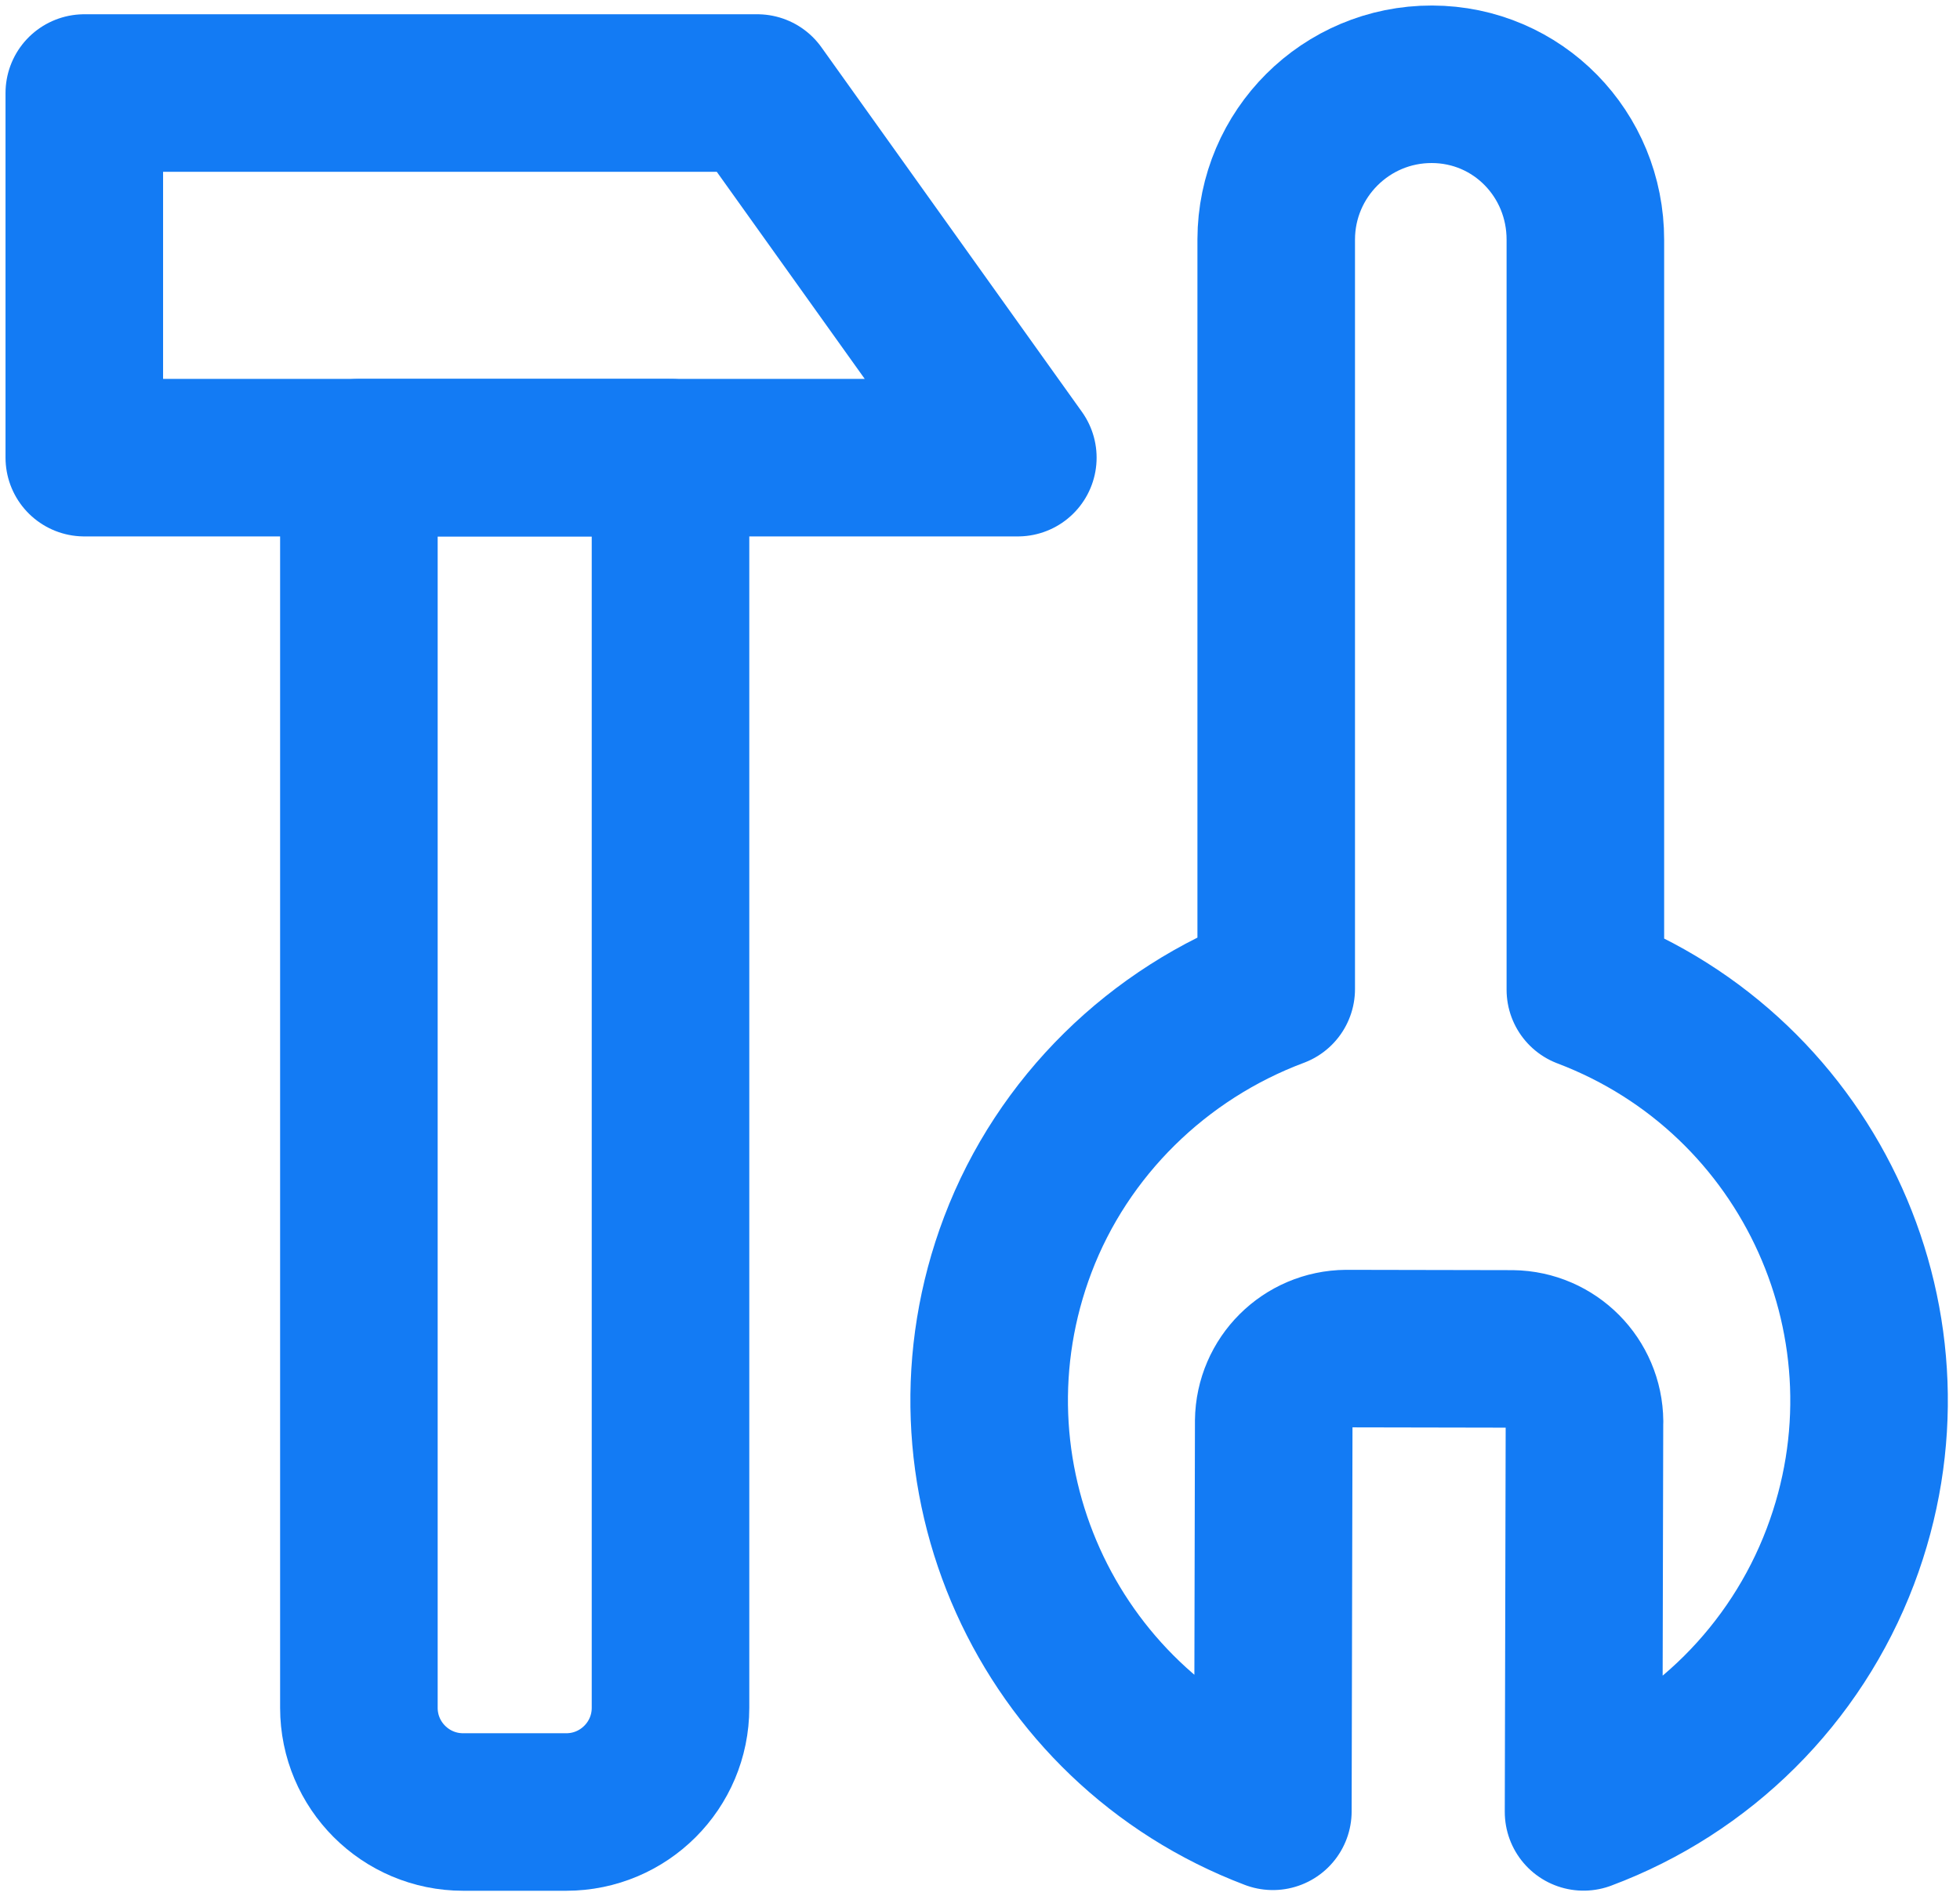 <svg width="93" height="90" viewBox="0 0 93 90" fill="none" xmlns="http://www.w3.org/2000/svg">
<path d="M75.184 67.474C75.167 65.58 73.644 64.045 71.753 64.021L63.887 64.006C61.992 64.021 60.461 65.547 60.437 67.44L60.396 85.967C49.63 81.883 44.212 69.84 48.295 59.072C50.424 53.461 54.944 49.042 60.555 46.942V11.359C60.565 7.288 63.872 3.991 67.943 4C72.013 4.009 75.231 7.317 75.224 11.388V46.975C85.992 51.06 91.41 63.098 87.323 73.871C85.199 79.477 80.758 83.896 75.138 85.995L75.181 67.516V67.474H75.184Z" stroke="#137BF4" stroke-width="7.476" stroke-linecap="round" stroke-linejoin="round"/>
<path d="M17.029 21.721V81.056C17.029 83.784 19.243 86 21.974 86H26.87C29.6 86 31.815 83.784 31.815 81.056V21.721H17.029Z" stroke="#137BF4" stroke-width="7.476" stroke-linecap="round" stroke-linejoin="round"/>
<path d="M48.295 21.721H4V4.415H35.933L48.295 21.721Z" stroke="#137BF4" stroke-width="7.476" stroke-linecap="round" stroke-linejoin="round"/>
</svg>
